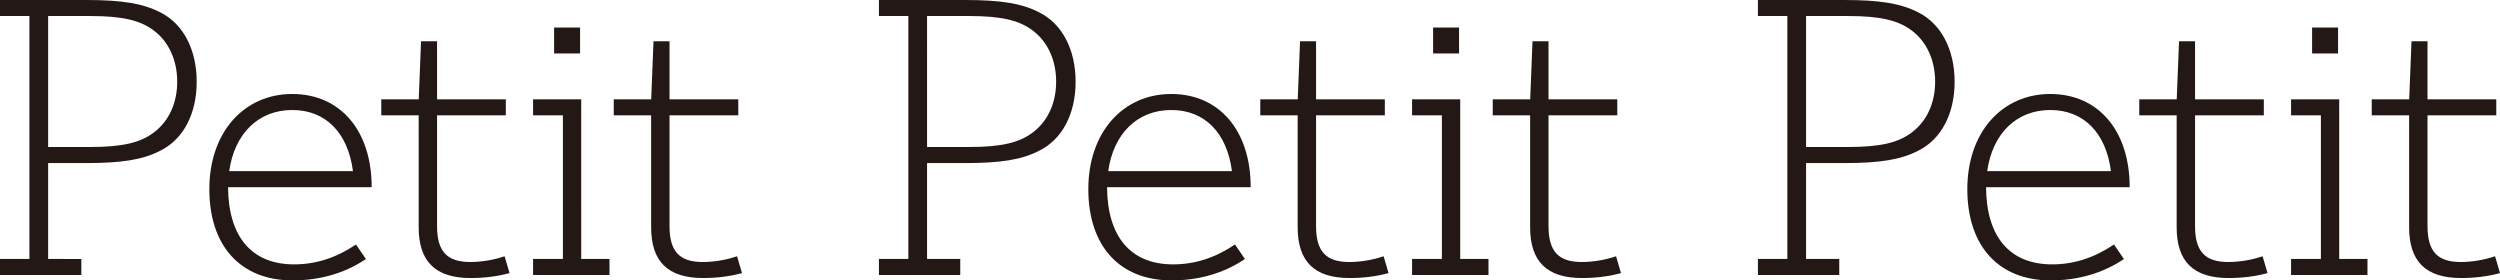 <?xml version="1.0" encoding="UTF-8"?><svg id="a" xmlns="http://www.w3.org/2000/svg" width="369.74" height="41.46" viewBox="0 0 369.74 41.46"><path d="M90.76,17.06h5.54v16.55c0,5.08,2.49,7.51,7.68,7.51,1.98,0,3.95-.23,5.76-.73l-.73-2.49c-1.64,.56-3.45,.85-5.08,.85-3.45,0-4.91-1.58-4.91-5.31V17.06h10.17v-2.37h-10.17V6.1h-2.37l-.34,8.59h-5.54v2.37Zm-8.81-9.15h3.84v-3.84h-3.84v3.84Zm1.3,30.39h-4.41v2.37h11.3v-2.37h-4.18V14.69h-7.12v2.37h4.41v21.24Zm-26.87-21.24h5.54v16.55c0,5.08,2.49,7.51,7.68,7.51,1.98,0,3.95-.23,5.76-.73l-.73-2.49c-1.64,.56-3.45,.85-5.08,.85-3.45,0-4.91-1.58-4.91-5.31V17.06h10.17v-2.37h-10.17V6.1h-2.37l-.34,8.59h-5.54v2.37Zm-22.48,8.25c.79-5.59,4.35-9.04,9.32-9.04s8.25,3.39,8.98,9.04h-18.3Zm21.07,2.37c0-8.36-4.63-13.78-11.75-13.78s-12.26,5.65-12.26,14.07,4.63,13.5,12.31,13.5c4.07,0,7.74-1.07,10.85-3.16l-1.47-2.15c-2.94,1.98-5.93,2.94-9.15,2.94-6.27,0-9.72-4.07-9.77-11.41h21.24ZM7.12,21.75V2.37h6.21c4.74,0,7.46,.62,9.49,2.2,2.15,1.64,3.39,4.35,3.39,7.51s-1.24,5.82-3.39,7.46c-2.03,1.58-4.75,2.2-9.49,2.2H7.12Zm-2.77,16.55H0v2.37H12.03v-2.37H7.12v-14.18h5.59c5.37,0,8.42-.51,10.96-1.81,3.45-1.69,5.42-5.48,5.42-10.22s-1.98-8.59-5.42-10.28c-2.54-1.3-5.59-1.81-10.96-1.81H0V2.37H4.35V38.3Z" fill="#231815"/><path d="M220.76,17.06h5.54v16.55c0,5.08,2.49,7.51,7.68,7.51,1.98,0,3.95-.23,5.76-.73l-.73-2.49c-1.64,.56-3.45,.85-5.08,.85-3.45,0-4.91-1.58-4.91-5.31V17.06h10.17v-2.37h-10.17V6.1h-2.37l-.34,8.59h-5.54v2.37Zm-8.81-9.15h3.84v-3.84h-3.84v3.84Zm1.3,30.39h-4.41v2.37h11.3v-2.37h-4.18V14.69h-7.12v2.37h4.41v21.24Zm-26.87-21.24h5.54v16.55c0,5.08,2.49,7.51,7.68,7.51,1.98,0,3.95-.23,5.76-.73l-.73-2.49c-1.64,.56-3.45,.85-5.08,.85-3.45,0-4.91-1.58-4.91-5.31V17.06h10.17v-2.37h-10.17V6.1h-2.37l-.34,8.59h-5.54v2.37Zm-22.48,8.25c.79-5.59,4.35-9.04,9.32-9.04s8.25,3.39,8.98,9.04h-18.3Zm21.07,2.37c0-8.36-4.63-13.78-11.75-13.78s-12.26,5.65-12.26,14.07,4.63,13.5,12.31,13.5c4.07,0,7.74-1.07,10.85-3.16l-1.47-2.15c-2.94,1.98-5.93,2.94-9.15,2.94-6.27,0-9.72-4.07-9.77-11.41h21.24Zm-47.86-5.93V2.37h6.21c4.74,0,7.46,.62,9.49,2.2,2.15,1.64,3.39,4.35,3.39,7.51s-1.24,5.82-3.39,7.46c-2.03,1.58-4.75,2.2-9.49,2.2h-6.21Zm-2.77,16.55h-4.35v2.37h12.03v-2.37h-4.91v-14.18h5.59c5.37,0,8.42-.51,10.96-1.81,3.45-1.69,5.42-5.48,5.42-10.22s-1.98-8.59-5.42-10.28c-2.54-1.3-5.59-1.81-10.96-1.81h-12.71V2.37h4.35V38.3Z" fill="#231815"/><path d="M350.76,17.06h5.54v16.55c0,5.08,2.49,7.51,7.68,7.51,1.98,0,3.95-.23,5.76-.73l-.73-2.49c-1.64,.56-3.45,.85-5.08,.85-3.45,0-4.91-1.58-4.91-5.31V17.06h10.17v-2.37h-10.17V6.1h-2.37l-.34,8.59h-5.54v2.37Zm-8.81-9.15h3.84v-3.84h-3.84v3.84Zm1.3,30.39h-4.41v2.37h11.3v-2.37h-4.18V14.69h-7.12v2.37h4.41v21.24Zm-26.87-21.24h5.54v16.55c0,5.08,2.49,7.51,7.68,7.51,1.98,0,3.95-.23,5.76-.73l-.73-2.49c-1.64,.56-3.45,.85-5.08,.85-3.45,0-4.91-1.58-4.91-5.31V17.06h10.17v-2.37h-10.17V6.1h-2.37l-.34,8.59h-5.54v2.37Zm-22.48,8.25c.79-5.59,4.35-9.04,9.32-9.04s8.25,3.39,8.98,9.04h-18.3Zm21.07,2.37c0-8.36-4.63-13.78-11.75-13.78s-12.26,5.65-12.26,14.07,4.63,13.5,12.31,13.5c4.07,0,7.74-1.07,10.85-3.16l-1.47-2.15c-2.94,1.98-5.93,2.94-9.15,2.94-6.27,0-9.72-4.07-9.77-11.41h21.24Zm-47.86-5.93V2.37h6.21c4.74,0,7.46,.62,9.49,2.2,2.15,1.64,3.39,4.35,3.39,7.51s-1.24,5.82-3.39,7.46c-2.03,1.58-4.75,2.2-9.49,2.2h-6.21Zm-2.77,16.55h-4.35v2.37h12.03v-2.37h-4.91v-14.18h5.59c5.37,0,8.42-.51,10.96-1.81,3.45-1.69,5.42-5.48,5.42-10.22s-1.98-8.59-5.42-10.28c-2.54-1.3-5.59-1.81-10.96-1.81h-12.71V2.37h4.35V38.3Z" fill="#231815"/></svg>